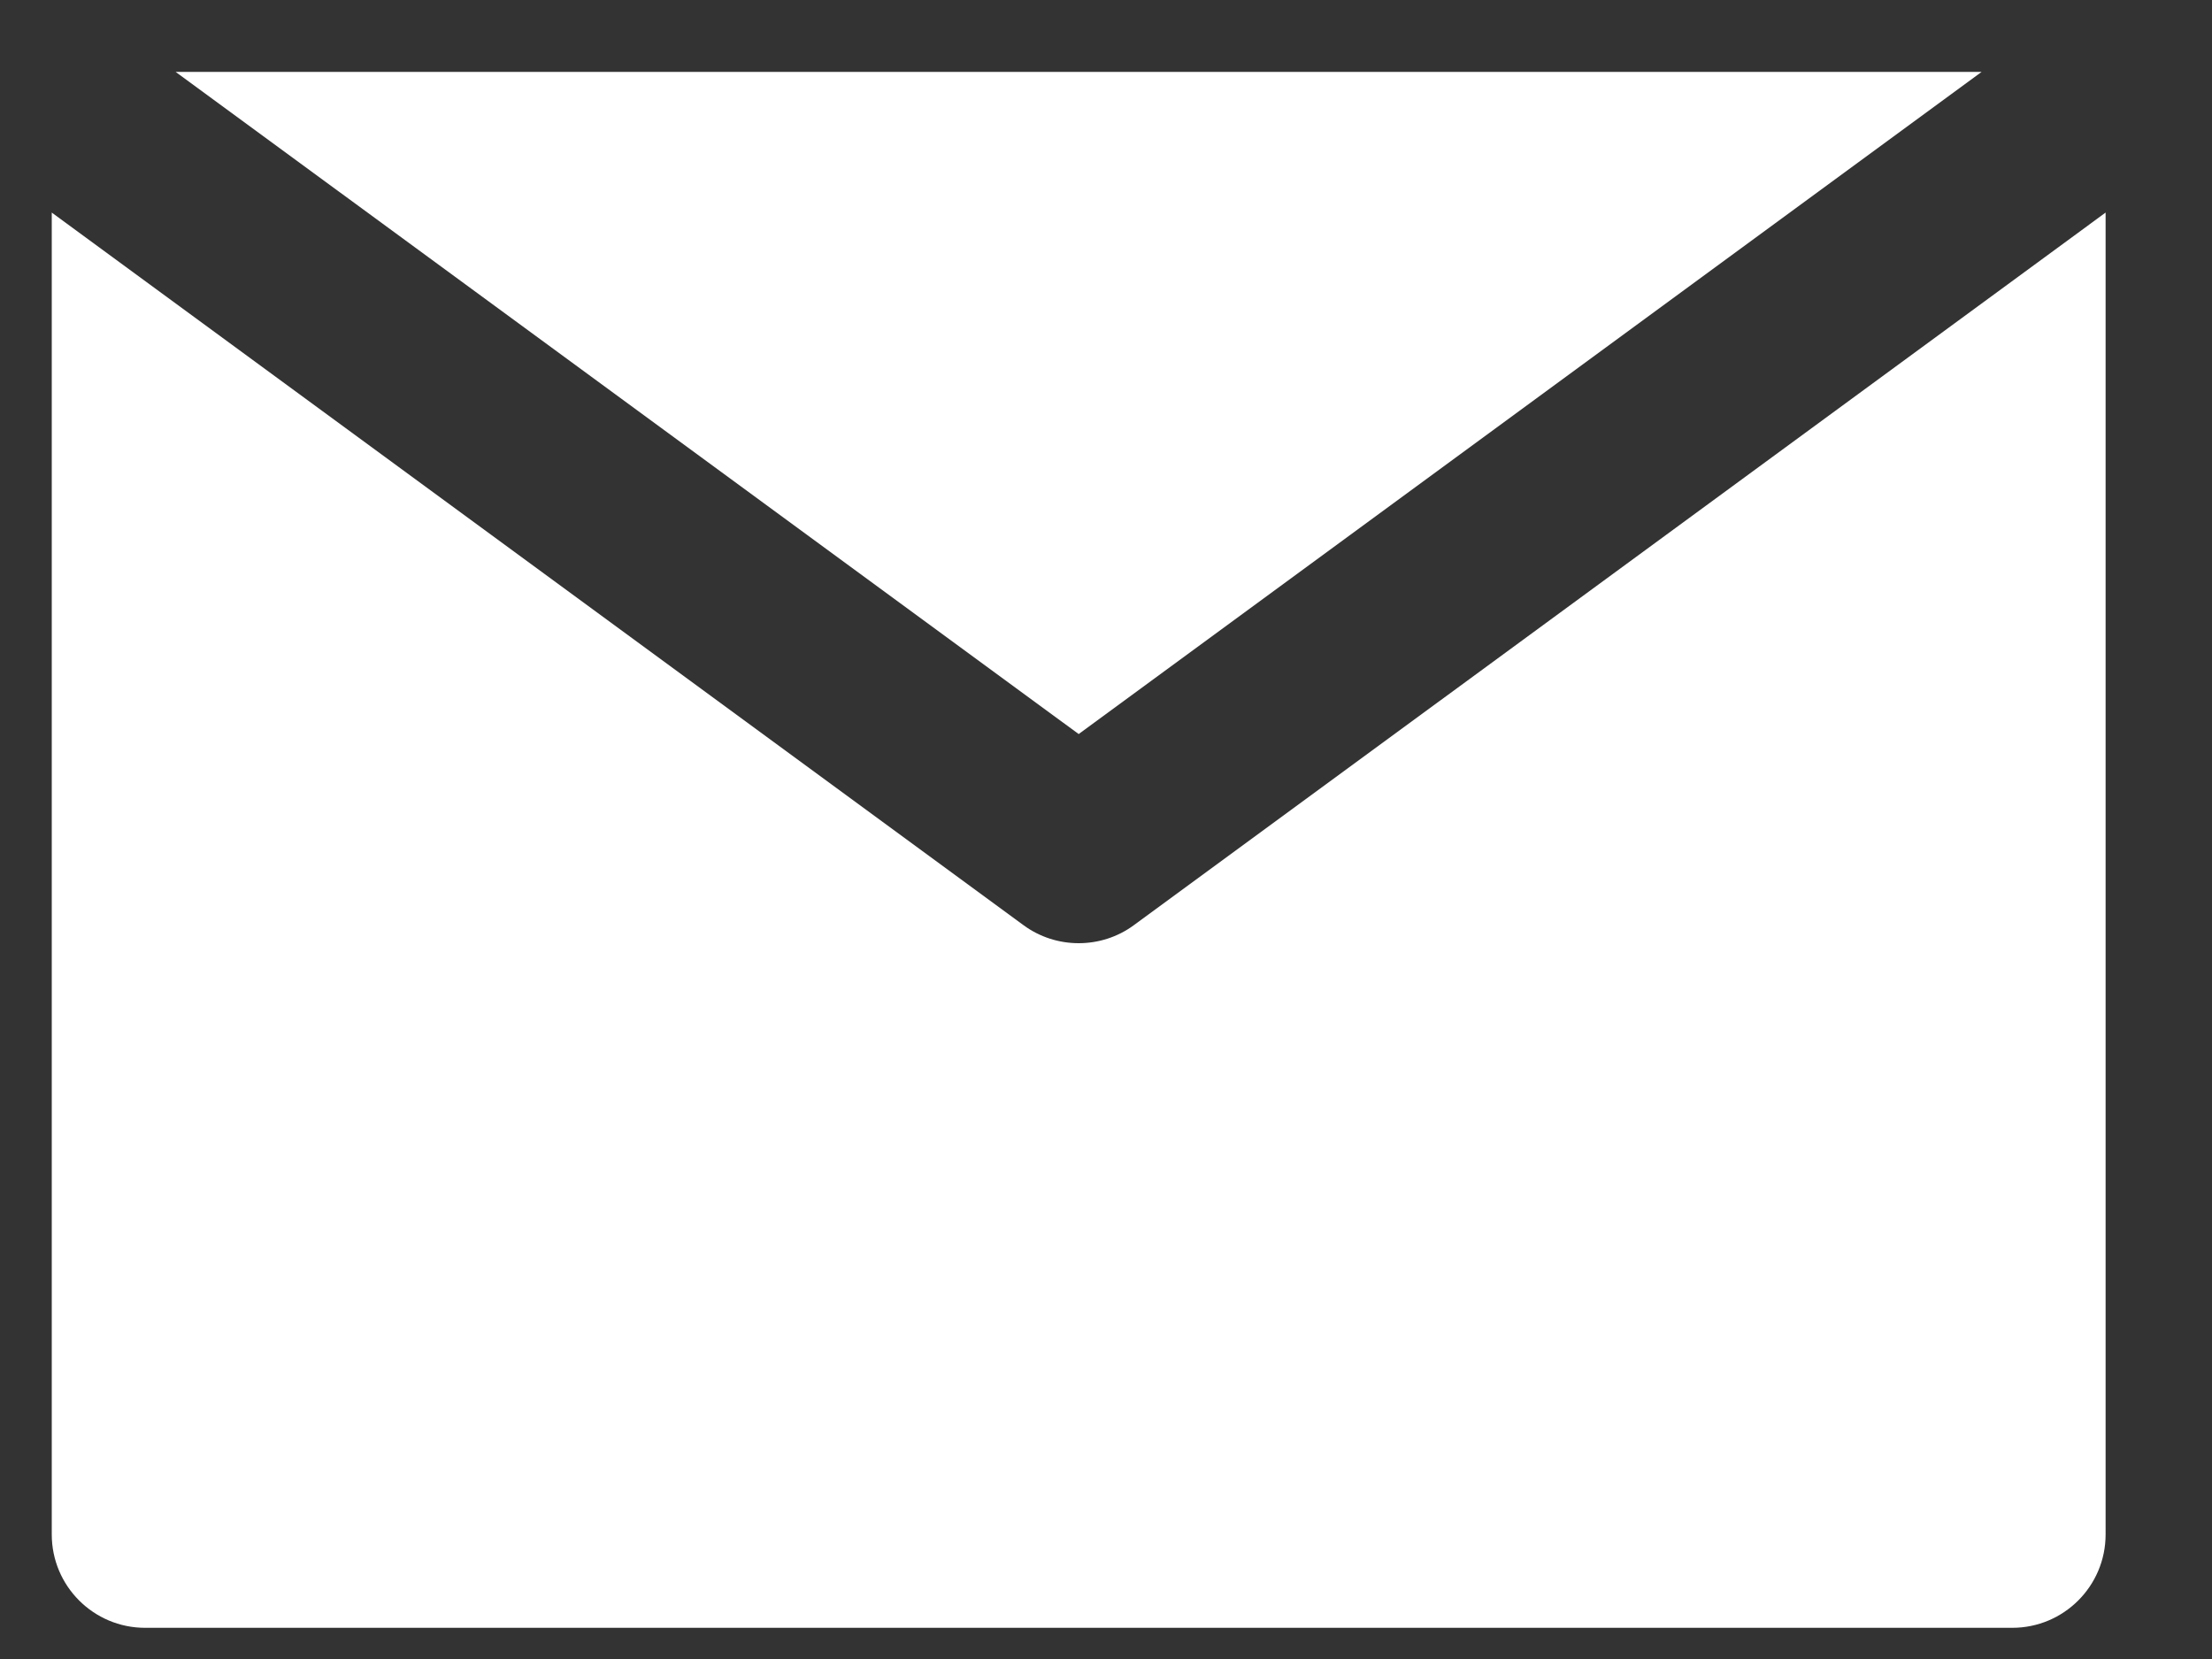 <svg width="20" height="15" viewBox="0 0 20 15" fill="none" xmlns="http://www.w3.org/2000/svg">
<rect x="0" y="0" width="20" height="15" fill="#333333" stroke="none"/>
<path d="M10.252 8.365C10.104 8.474 9.928 8.528 9.753 8.528C9.578 8.528 9.402 8.474 9.254 8.365L2.156 3.16L0.468 1.922L0.468 13.874C0.468 14.34 0.846 14.718 1.312 14.718L18.194 14.718C18.66 14.718 19.038 14.34 19.038 13.874V1.922L17.35 3.16L10.252 8.365Z" fill="white"/>
<path d="M9.753 6.637L17.917 0.65L1.588 0.65L9.753 6.637Z" fill="white"/>
</svg>
